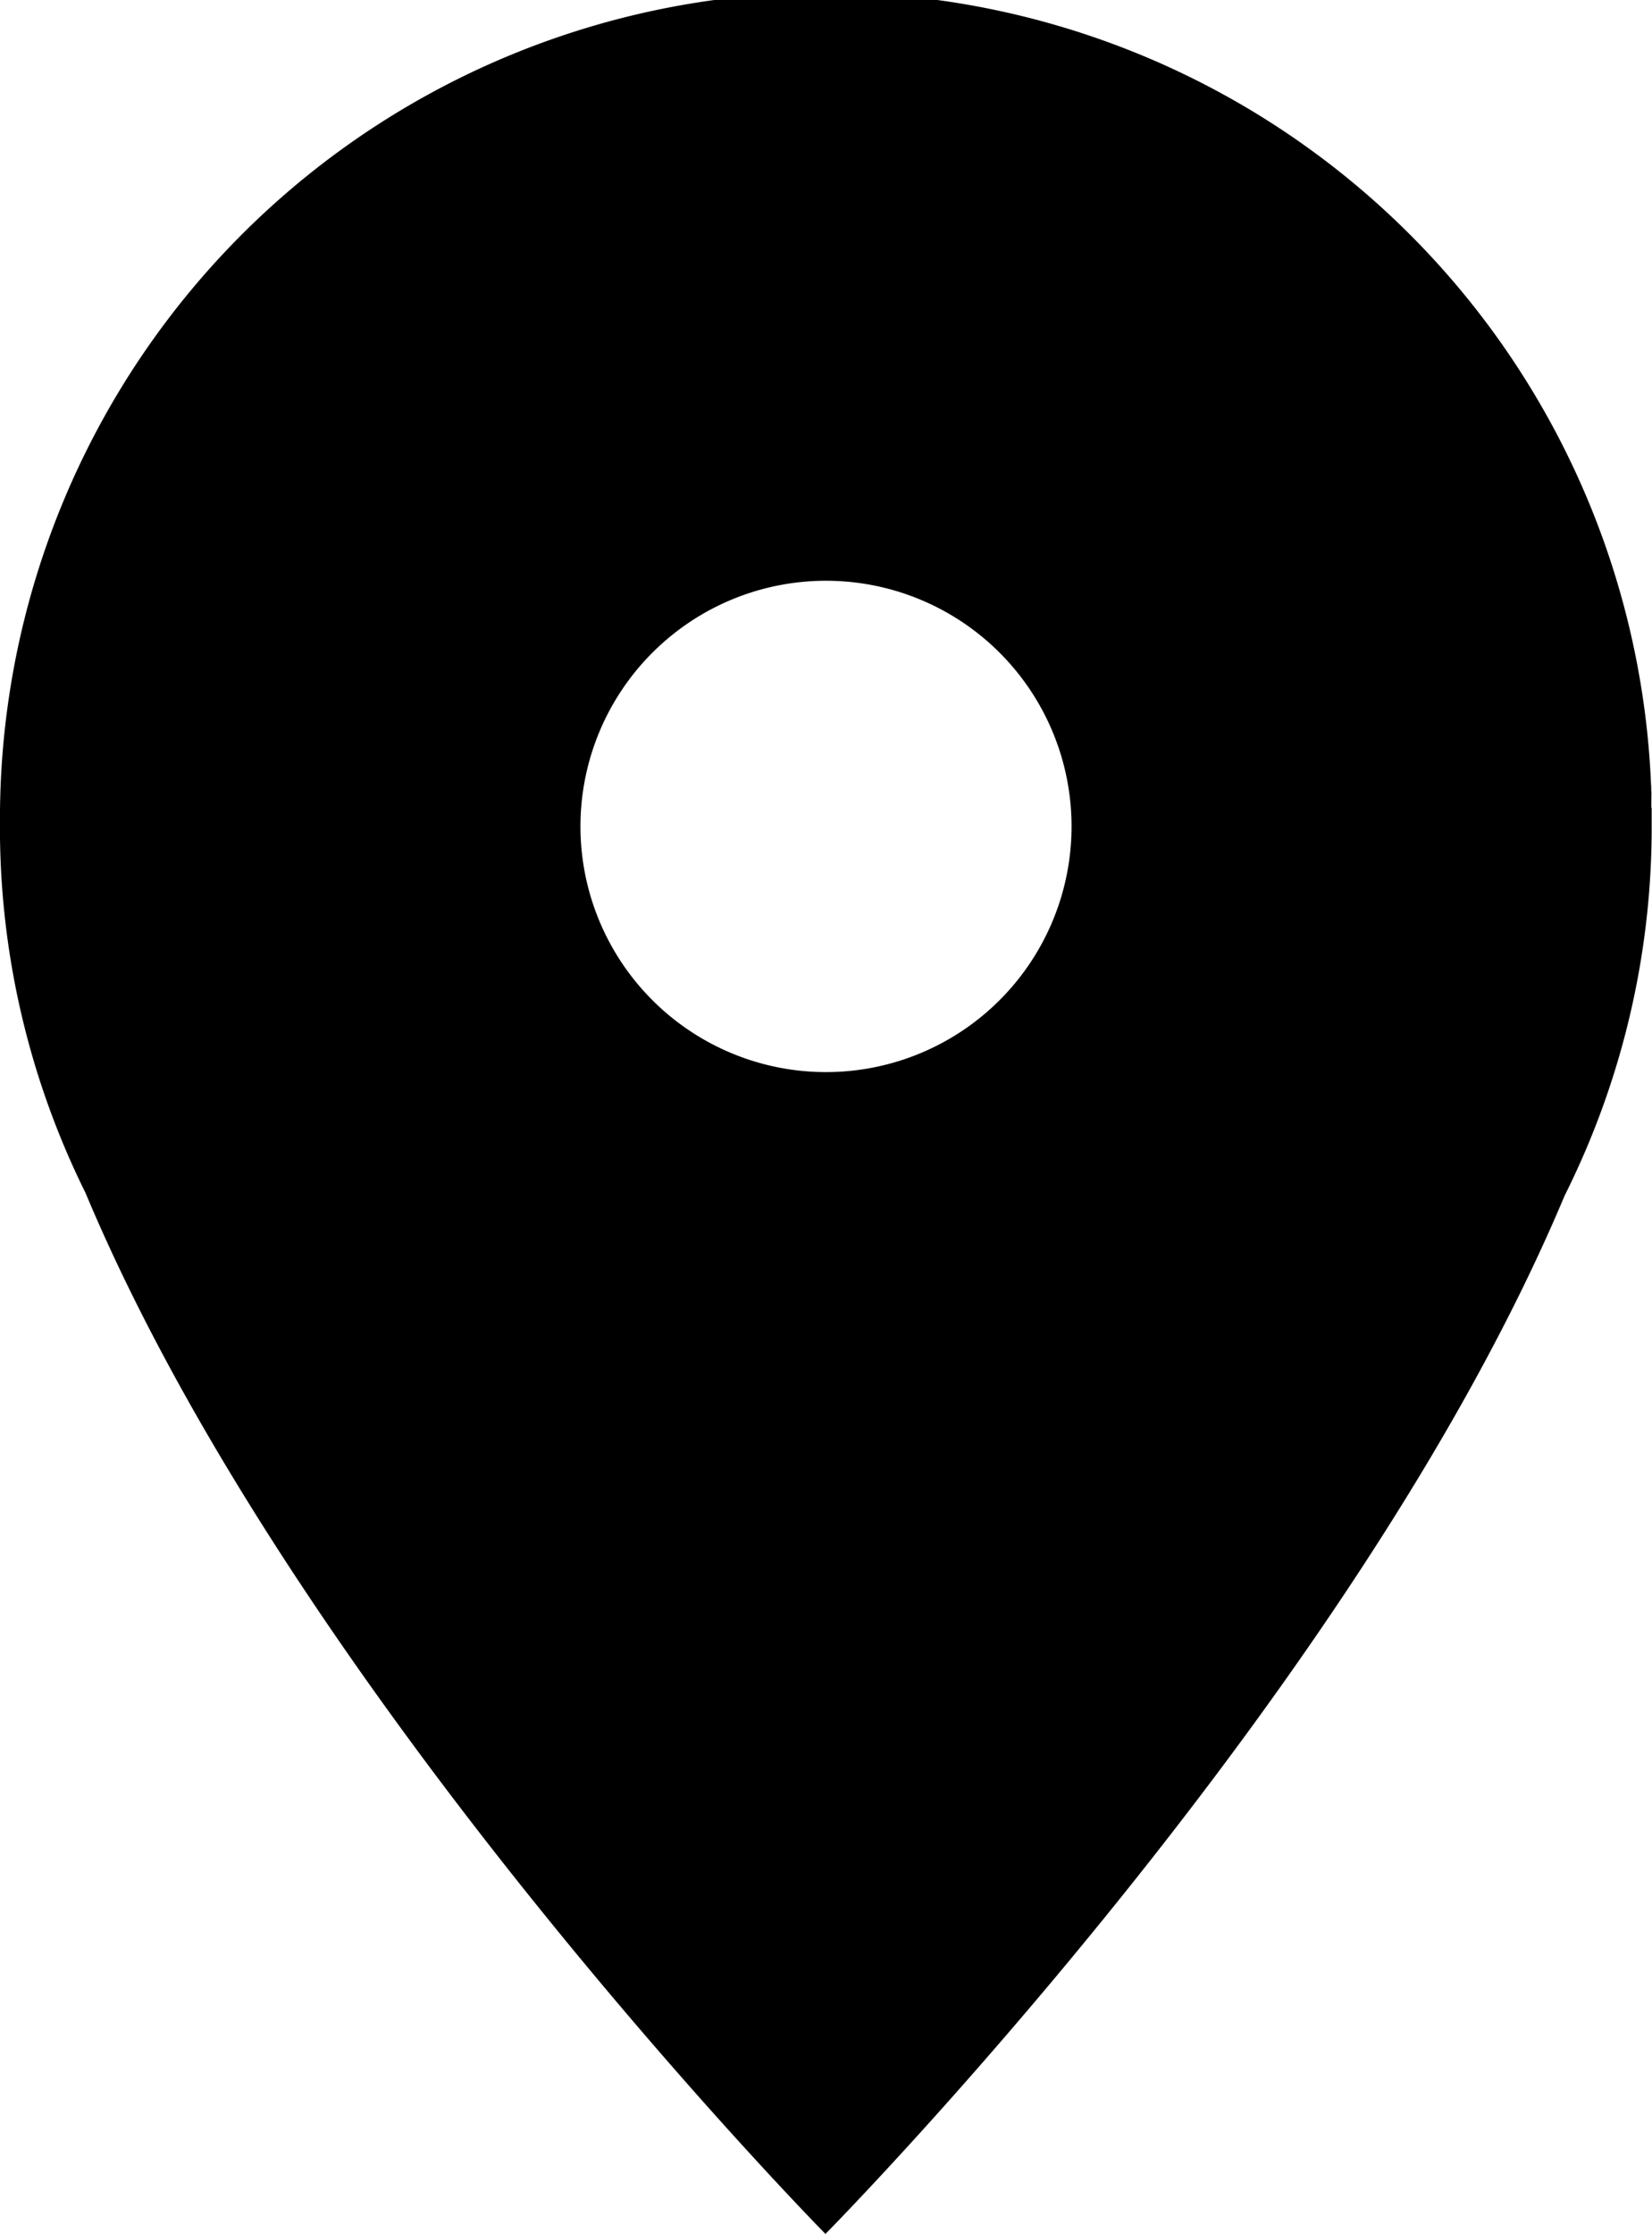 <svg xmlns="http://www.w3.org/2000/svg" width="15.306" height="20.688" viewBox="0 0 15.306 20.688"><path d="M15.3,7.48c0-.246.009-.272,0-.135A7.652,7.652,0,0,0,0,7.653c0,.014,0,.028,0,.042v0c0,.02,0,.04,0,.06a7.612,7.612,0,0,0,.792,3.291c1.955,4.669,6.856,9.641,6.856,9.641s4.888-4.945,6.848-9.614a7.617,7.617,0,0,0,.807-3.421c0-.058,0-.116,0-.173M7.653,9.928A2.275,2.275,0,1,1,9.928,7.653,2.275,2.275,0,0,1,7.653,9.928"/></svg>